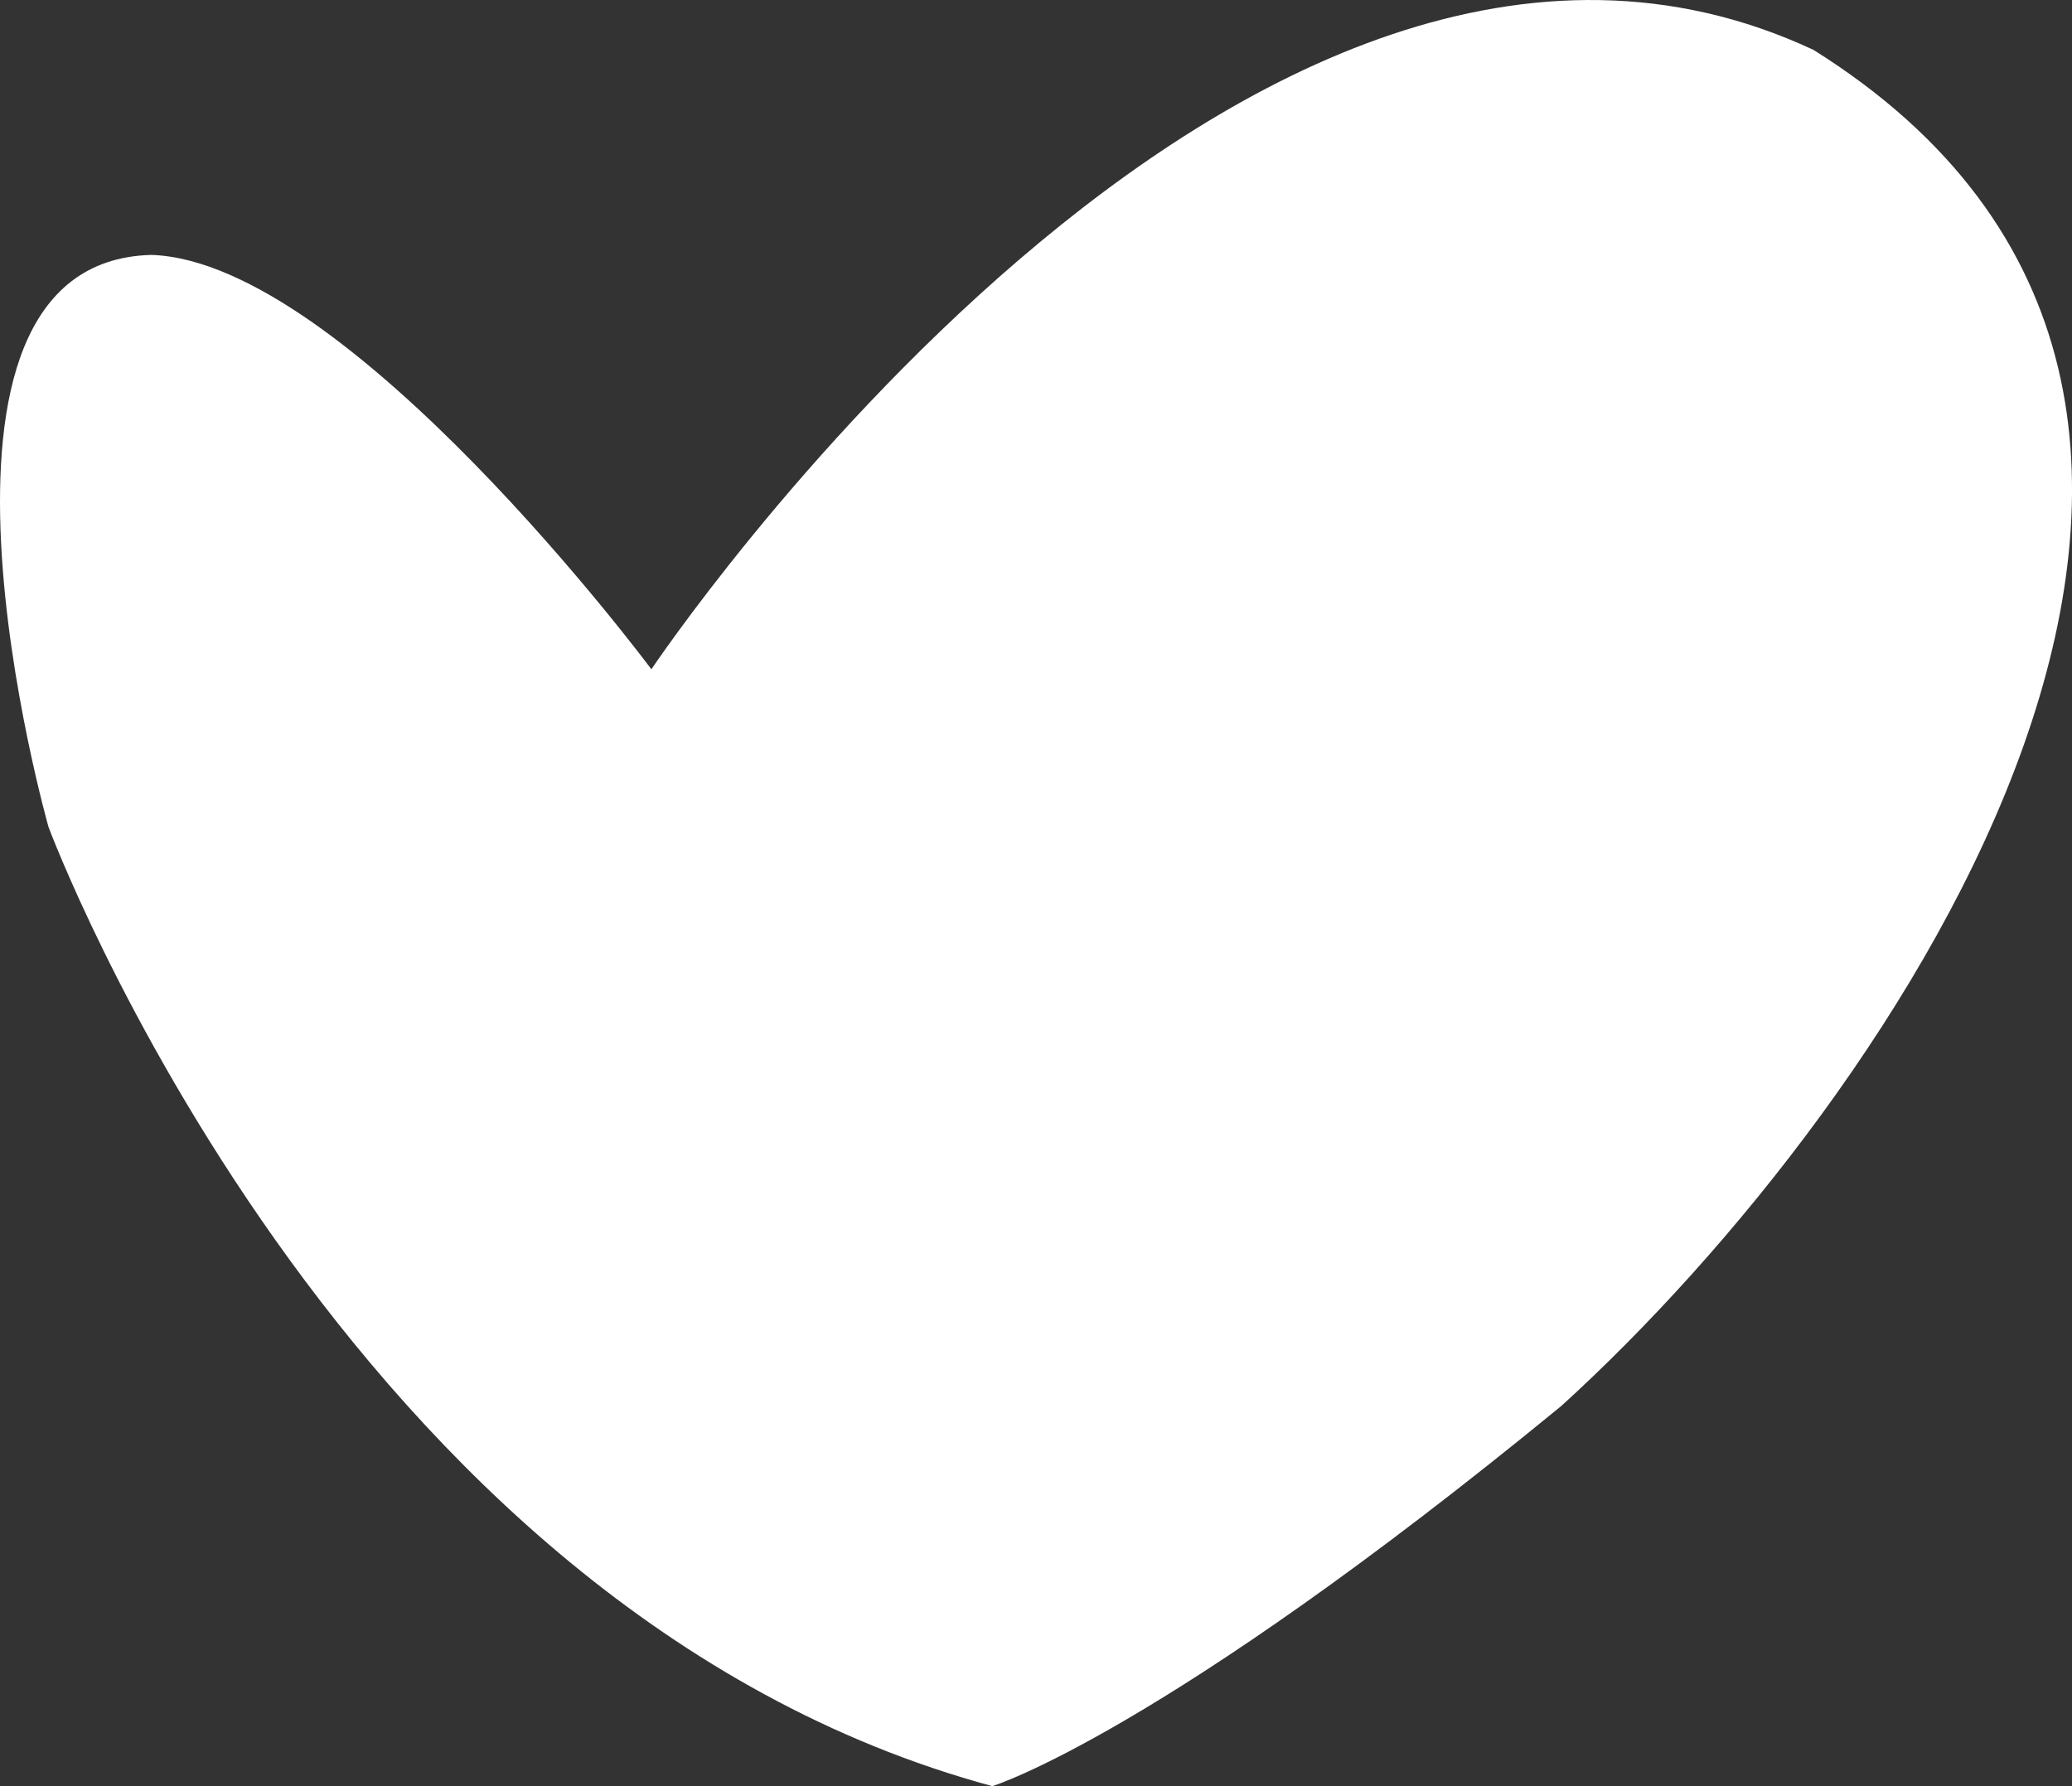 <svg width="29" height="25" viewBox="0 0 29 25" fill="none" xmlns="http://www.w3.org/2000/svg">
<rect x="0" y="0" width="29" height="25" fill="#333333" stroke="none"/>
<path d="M9.118 9.366C9.118 9.366 17.417 -3.028 25.383 0.699C33.23 5.615 26.556 15.406 21.852 19.679C16.241 24.283 13.889 25 13.889 25C4.753 22.53 0.679 11.575 0.679 11.575C0.679 11.575 -1.571 3.659 2.121 3.568C4.869 3.659 9.118 9.369 9.118 9.369" fill="white"/>
</svg>

